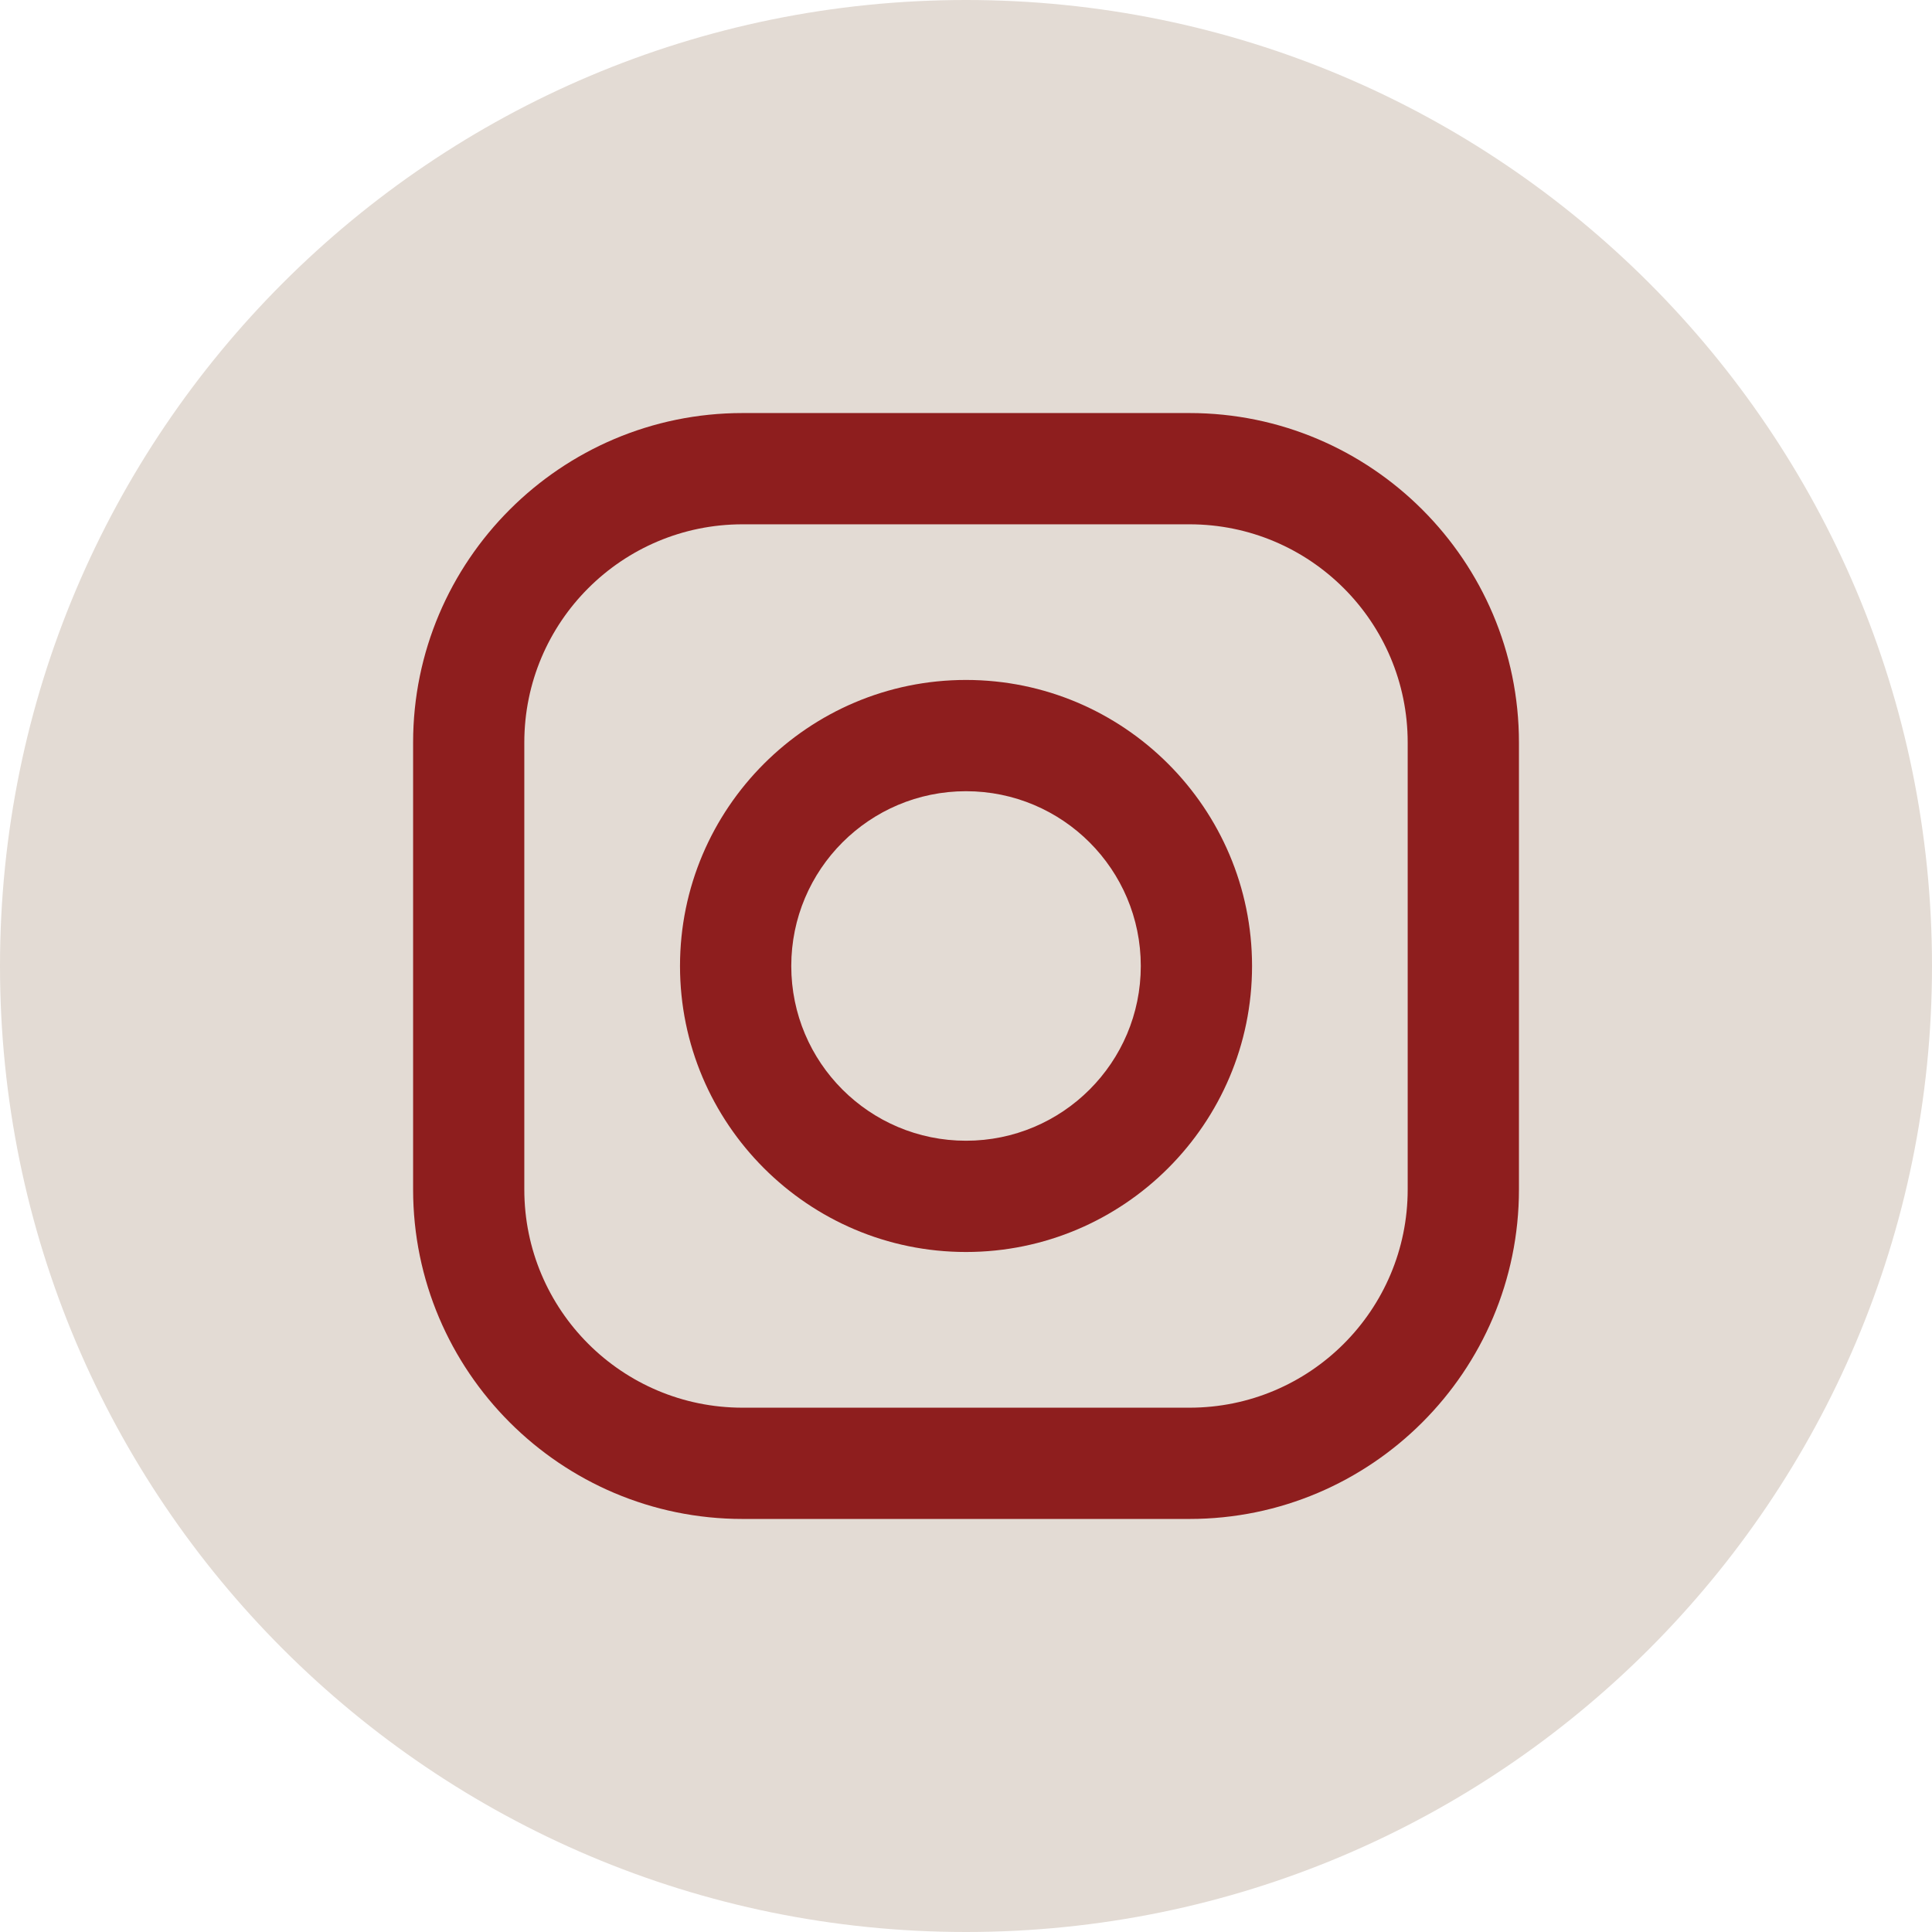 <?xml version="1.0" encoding="UTF-8"?> <svg xmlns="http://www.w3.org/2000/svg" width="34" height="34" viewBox="0 0 34 34" fill="none"><path d="M17 34C26.389 34 34 26.389 34 17C34 7.611 26.389 0 17 0C7.611 0 0 7.611 0 17C0 26.389 7.611 34 17 34Z" fill="#E3DBD4"></path><path d="M20.933 7.269H13.067C9.87 7.269 7.27 9.87 7.27 13.067V20.933C7.27 24.13 9.87 26.731 13.067 26.731H20.933C24.13 26.731 26.731 24.13 26.731 20.933V13.067C26.731 9.87 24.13 7.269 20.933 7.269ZM24.773 20.933C24.773 23.054 23.054 24.773 20.933 24.773H13.067C10.947 24.773 9.227 23.054 9.227 20.933V13.067C9.227 10.946 10.947 9.227 13.067 9.227H20.933C23.054 9.227 24.773 10.946 24.773 13.067V20.933Z" fill="#8E1E1E"></path><path d="M17 11.966C14.225 11.966 11.967 14.225 11.967 17C11.967 19.775 14.225 22.033 17 22.033C19.776 22.033 22.034 19.775 22.034 17C22.034 14.225 19.776 11.966 17 11.966ZM17 20.075C15.302 20.075 13.925 18.699 13.925 17C13.925 15.301 15.302 13.924 17 13.924C18.699 13.924 20.076 15.301 20.076 17C20.076 18.698 18.699 20.075 17 20.075Z" fill="#8E1E1E"></path></svg> 
